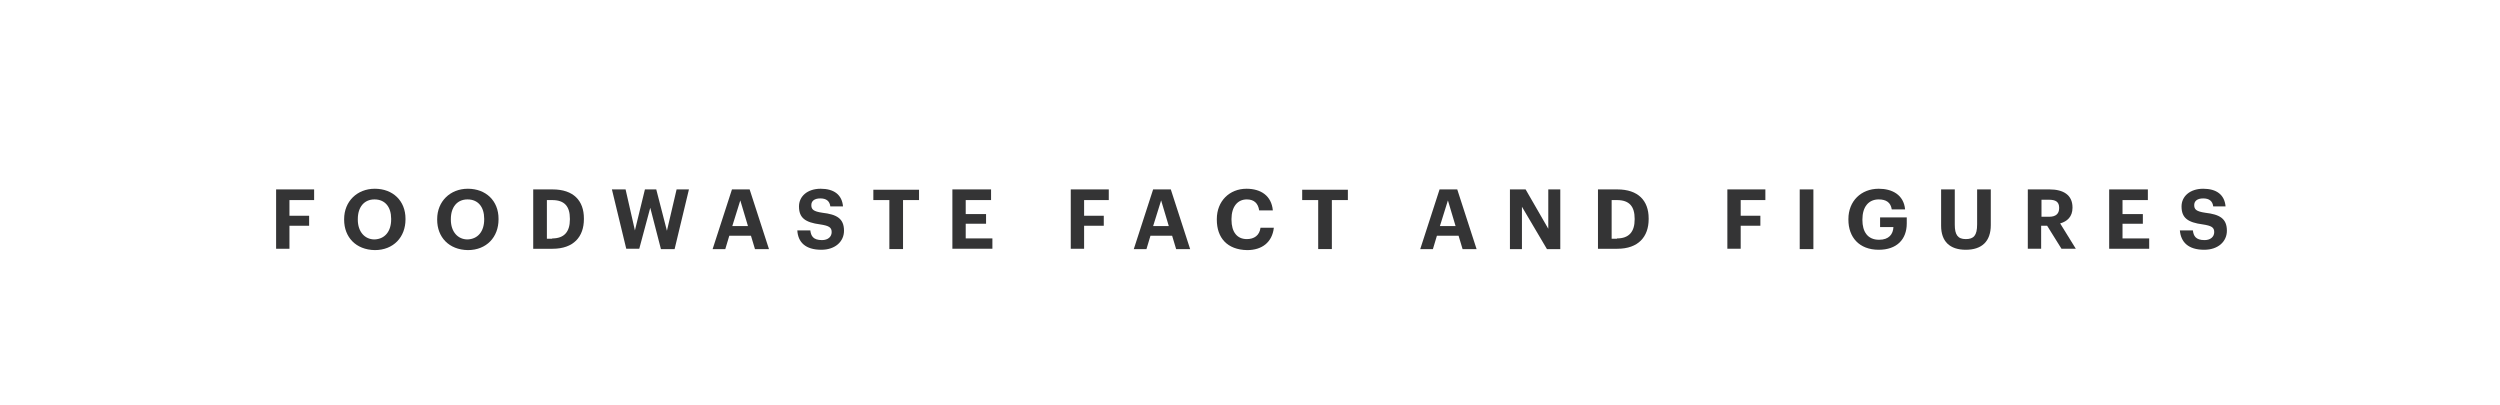 <?xml version="1.0" encoding="utf-8"?>
<!-- Generator: Adobe Illustrator 21.1.0, SVG Export Plug-In . SVG Version: 6.00 Build 0)  -->
<svg version="1.1" id="Laag_1" xmlns="http://www.w3.org/2000/svg" xmlns:xlink="http://www.w3.org/1999/xlink" x="0px" y="0px"
	 viewBox="0 0 749.7 121.5" enable-background="new 0 0 749.7 121.5" xml:space="preserve">
<g>
	<path opacity="0.8" fill="#020203" d="M82.7,56.8h11.5V60h-7.4v4.7h5.9v3h-5.9v6.9h-4V56.8z"/>
	<path opacity="0.8" fill="#020203" d="M103.2,65.9v-0.2c0-5.3,3.9-9.1,9.2-9.1c5.4,0,9.2,3.6,9.2,9v0.2c0,5.3-3.6,9.2-9.2,9.2
		C106.7,74.9,103.2,71.1,103.2,65.9z M117.3,65.8v-0.2c0-3.5-1.8-5.8-5-5.8c-3.1,0-5,2.3-5,5.9v0.2c0,3.6,2.1,5.9,5,5.9
		C115.4,71.7,117.3,69.4,117.3,65.8z"/>
	<path opacity="0.8" fill="#020203" d="M131.1,65.9v-0.2c0-5.3,3.9-9.1,9.2-9.1c5.4,0,9.2,3.6,9.2,9v0.2c0,5.3-3.6,9.2-9.2,9.2
		C134.6,74.9,131.1,71.1,131.1,65.9z M145.2,65.8v-0.2c0-3.5-1.8-5.8-5-5.8c-3.1,0-5,2.3-5,5.9v0.2c0,3.6,2.1,5.9,5,5.9
		C143.3,71.7,145.2,69.4,145.2,65.8z"/>
	<path opacity="0.8" fill="#020203" d="M159.9,56.8h5.8c6.3,0,9.4,3.4,9.4,8.7v0.2c0,5.3-3.1,8.9-9.4,8.9h-5.8V56.8z M165.6,71.5
		c3.6,0,5.3-2,5.3-5.7v-0.2c0-3.7-1.6-5.6-5.3-5.6h-1.6v11.6H165.6z"/>
	<path opacity="0.8" fill="#020203" d="M183.5,56.8h4.1l2.8,12.3l3-12.3h3.4l3.2,12.4l2.9-12.4h3.7l-4.3,17.9h-4.1L195,62.3
		l-3.3,12.3h-3.9L183.5,56.8z"/>
	<path opacity="0.8" fill="#020203" d="M219.5,56.8h5.3l5.8,17.9h-4.2l-1.2-4h-6.5l-1.2,4h-3.8L219.5,56.8z M219.6,67.8h4.7
		l-2.3-7.7L219.6,67.8z"/>
	<path opacity="0.8" fill="#020203" d="M239.1,69.1h3.9c0.2,1.6,0.8,2.9,3.5,2.9c1.8,0,2.9-1,2.9-2.4c0-1.4-0.8-1.9-3.4-2.3
		c-4.6-0.6-6.4-2-6.4-5.4c0-3,2.5-5.3,6.5-5.3c4,0,6.4,1.8,6.7,5.3H249c-0.2-1.6-1.2-2.4-3-2.4s-2.7,0.8-2.7,2
		c0,1.3,0.6,1.9,3.3,2.3c4.3,0.5,6.5,1.7,6.5,5.4c0,3.2-2.6,5.7-6.8,5.7C241.5,74.9,239.3,72.6,239.1,69.1z"/>
	<path opacity="0.8" fill="#020203" d="M266.7,60h-4.8v-3.1h13.7V60h-4.8v14.7h-4.1V60z"/>
	<path opacity="0.8" fill="#020203" d="M285.6,56.8h11.6V60h-7.6v4.2h6.1v2.9h-6.1v4.4h8v3.1h-12V56.8z"/>
	<path opacity="0.8" fill="#020203" d="M321,56.8h11.5V60h-7.4v4.7h5.9v3h-5.9v6.9h-4V56.8z"/>
	<path opacity="0.8" fill="#020203" d="M345.8,56.8h5.3l5.8,17.9h-4.2l-1.2-4H345l-1.2,4h-3.8L345.8,56.8z M345.8,67.8h4.7l-2.3-7.7
		L345.8,67.8z"/>
	<path opacity="0.8" fill="#020203" d="M364.9,65.9v-0.2c0-5.4,3.8-9.1,8.9-9.1c4.3,0,7.5,2.1,7.9,6.5h-4.1
		c-0.3-2.1-1.5-3.3-3.7-3.3c-2.8,0-4.6,2.2-4.6,5.9v0.2c0,3.7,1.7,5.8,4.6,5.8c2.2,0,3.8-1.1,4.1-3.4h4c-0.5,4.4-3.6,6.7-8,6.7
		C368,74.9,364.9,71.3,364.9,65.9z"/>
	<path opacity="0.8" fill="#020203" d="M395.3,60h-4.8v-3.1h13.7V60h-4.8v14.7h-4.1V60z"/>
	<path opacity="0.8" fill="#020203" d="M431.7,56.8h5.3l5.8,17.9h-4.2l-1.2-4h-6.5l-1.2,4h-3.8L431.7,56.8z M431.8,67.8h4.7
		l-2.3-7.7L431.8,67.8z"/>
	<path opacity="0.8" fill="#020203" d="M452.8,56.8h4.7l6.8,11.8V56.8h3.6v17.9h-4L456.4,62v12.7h-3.6V56.8z"/>
	<path opacity="0.8" fill="#020203" d="M479.2,56.8h5.8c6.3,0,9.4,3.4,9.4,8.7v0.2c0,5.3-3.1,8.9-9.4,8.9h-5.8V56.8z M484.9,71.5
		c3.6,0,5.3-2,5.3-5.7v-0.2c0-3.7-1.6-5.6-5.3-5.6h-1.6v11.6H484.9z"/>
	<path opacity="0.8" fill="#020203" d="M517.9,56.8h11.5V60H522v4.7h5.9v3H522v6.9h-4V56.8z"/>
	<path opacity="0.8" fill="#020203" d="M539.7,56.8h4.1v17.9h-4.1V56.8z"/>
	<path opacity="0.8" fill="#020203" d="M554.3,65.9v-0.2c0-5.4,3.8-9.1,9.1-9.1c4,0,7.5,1.8,7.9,6.2h-4c-0.3-2.1-1.7-3-3.9-3
		c-3.1,0-4.9,2.3-4.9,6v0.2c0,3.4,1.5,5.9,5,5.9c3,0,4.2-1.7,4.3-3.8h-4v-2.9h8V67c0,4.8-3,7.9-8.4,7.9
		C557.5,74.9,554.3,71.1,554.3,65.9z"/>
	<path opacity="0.8" fill="#020203" d="M582.1,67.7V56.8h4.1v10.6c0,3,0.9,4.3,3.3,4.3c2.4,0,3.4-1.1,3.4-4.4V56.8h4.1v10.7
		c0,4.9-2.7,7.4-7.5,7.4C584.7,74.9,582.1,72.4,582.1,67.7z"/>
	<path opacity="0.8" fill="#020203" d="M608.2,56.8h6.4c4.2,0,6.9,1.7,6.9,5.4v0.1c0,2.7-1.6,4.1-3.7,4.7l4.7,7.6h-4.3l-4.3-6.9
		h-1.8v6.9h-4V56.8z M614.5,65c2,0,3-0.9,3-2.6v-0.1c0-1.8-1.1-2.4-3-2.4h-2.3V65H614.5z"/>
	<path opacity="0.8" fill="#020203" d="M632.5,56.8h11.6V60h-7.6v4.2h6.1v2.9h-6.1v4.4h8v3.1h-12V56.8z"/>
	<path opacity="0.8" fill="#020203" d="M653.7,69.1h3.9c0.2,1.6,0.8,2.9,3.5,2.9c1.8,0,2.9-1,2.9-2.4c0-1.4-0.8-1.9-3.4-2.3
		c-4.6-0.6-6.4-2-6.4-5.4c0-3,2.5-5.3,6.5-5.3c4,0,6.4,1.8,6.7,5.3h-3.7c-0.2-1.6-1.2-2.4-3-2.4s-2.7,0.8-2.7,2
		c0,1.3,0.6,1.9,3.3,2.3c4.3,0.5,6.5,1.7,6.5,5.4c0,3.2-2.6,5.7-6.8,5.7C656.2,74.9,654,72.6,653.7,69.1z"/>
</g>
</svg>
